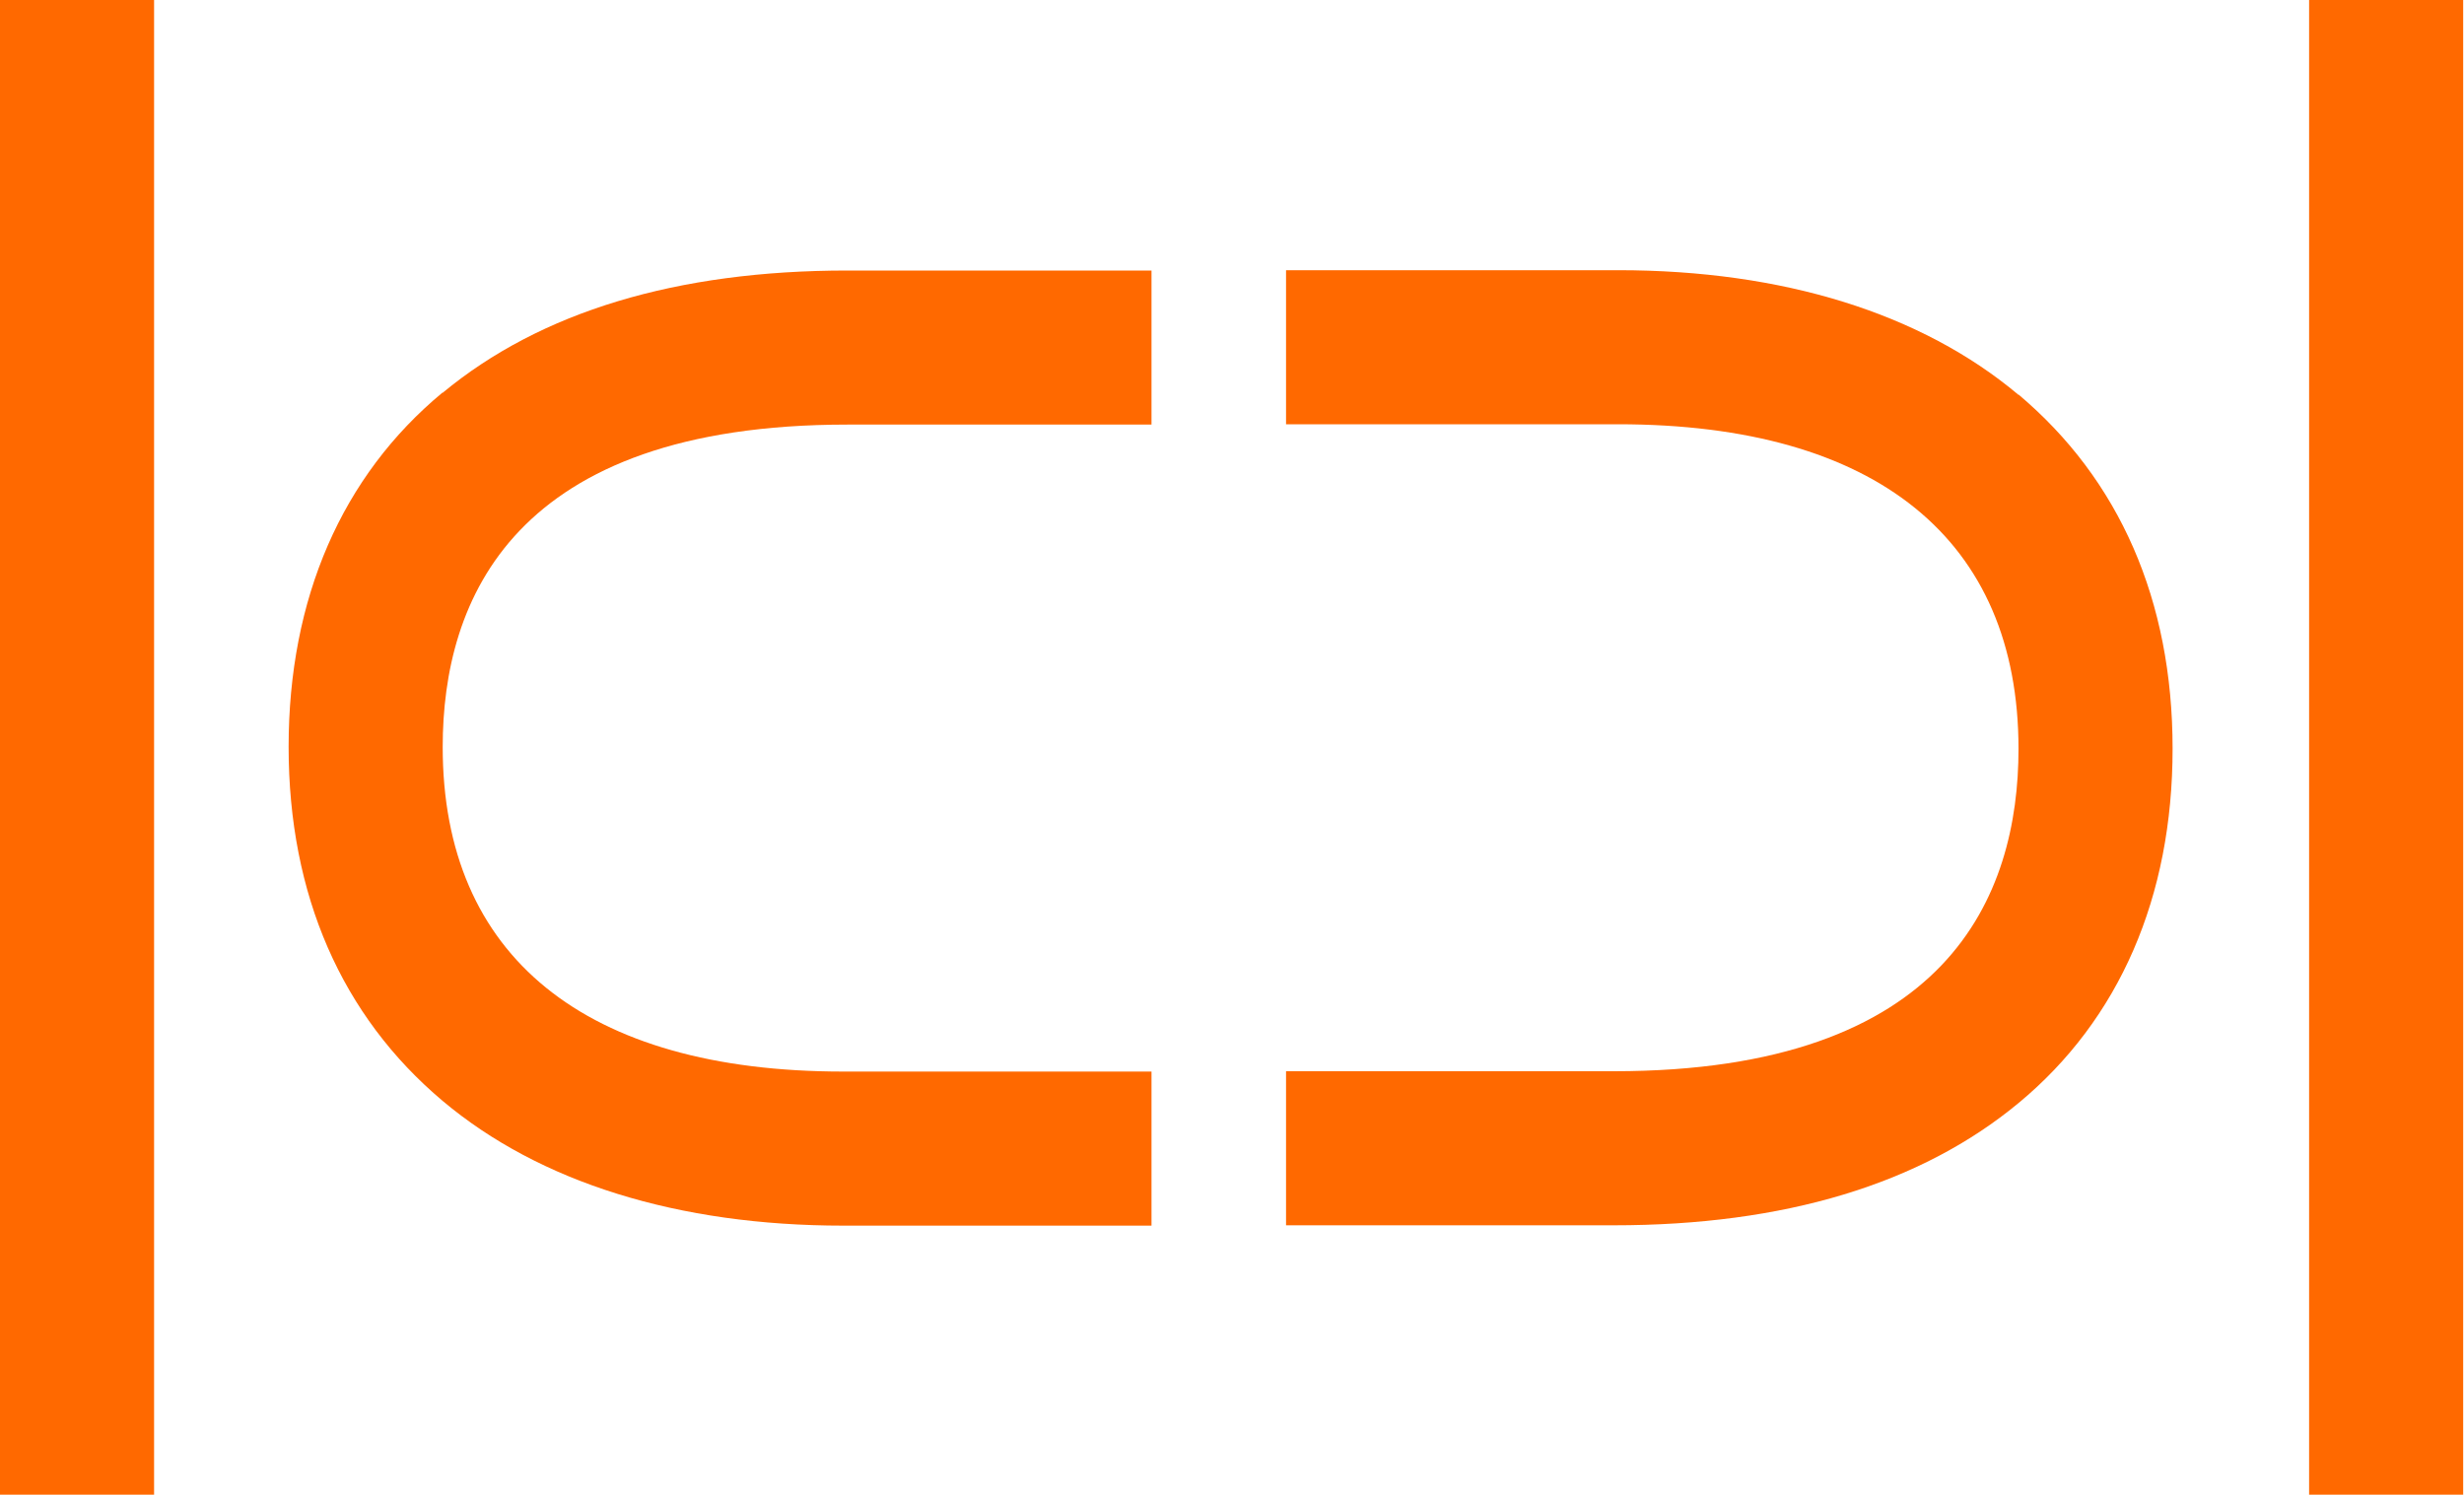 <svg xmlns="http://www.w3.org/2000/svg" width="150" height="91" viewBox="0 0 150 91" fill="none"><g clip-path="url(#clip0_663_967)"><path d="M26.94 23.9C20.81 28.98 17.57 36.44 17.57 45.47C17.57 54.5 20.81 61.86 26.95 67.03C32.85 71.99 41.28 74.62 51.33 74.62H70.1V65.24H51.33C35.61 65.24 26.95 58.22 26.95 45.48C26.95 36.52 31.23 25.85 51.59 25.85H70.1V16.47H51.59C41.19 16.47 32.9 18.98 26.94 23.92V23.9Z" fill="#FF6900"></path><path d="M122.88 24.04C116.98 19.08 108.55 16.45 98.5 16.45H78.29V25.83H98.5C114.22 25.83 122.88 32.85 122.88 45.59C122.88 54.55 118.6 65.22 98.24 65.22H78.29V74.6H98.24C108.64 74.6 116.93 72.09 122.89 67.15C129.02 62.07 132.26 54.61 132.26 45.58C132.26 36.55 129.02 29.19 122.88 24.02V24.04Z" fill="#FF6900"></path><path d="M149.95 0H140.57V91.07H149.95V0Z" fill="#FF6900"></path><path d="M9.38 0H0V91.07H9.38V0Z" fill="#FF6900"></path></g><defs><clipPath id="clip0_663_967"><rect width="149.95" height="91.07" fill="white"></rect></clipPath></defs></svg>